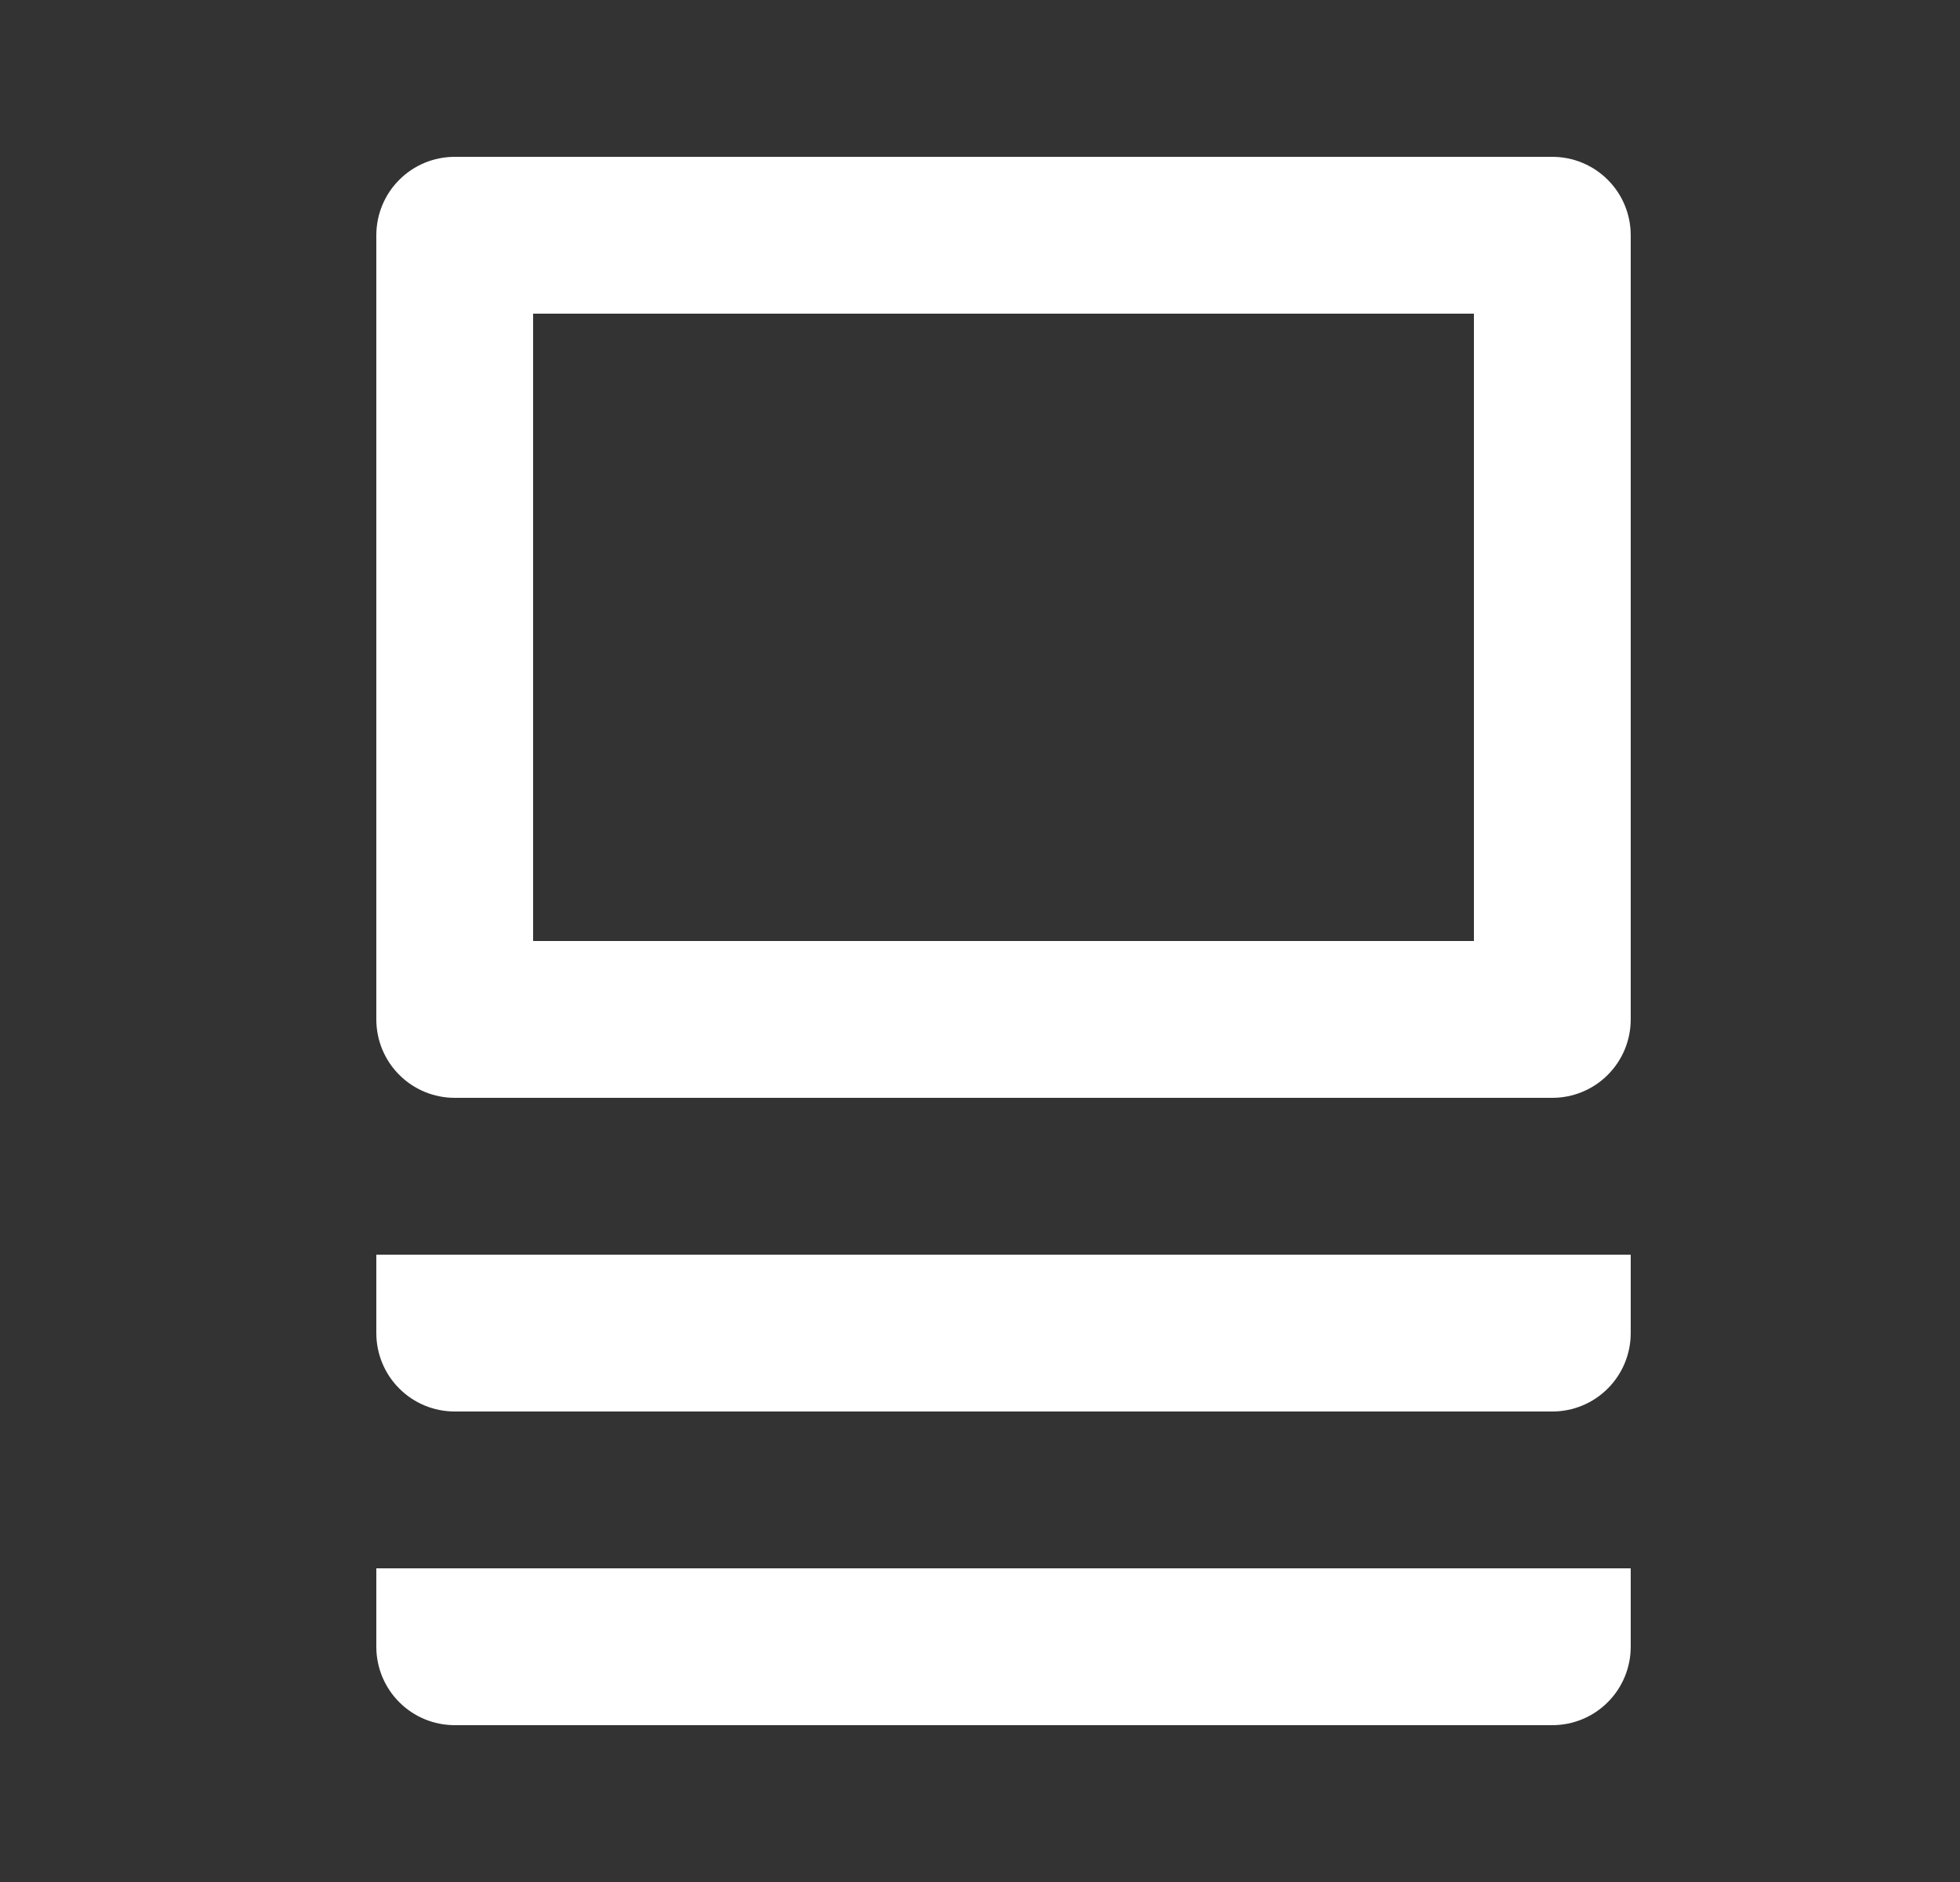 <svg xmlns="http://www.w3.org/2000/svg" width="25" height="24" viewBox="0 0 25 24" fill="none"><rect x="0" y="0" width="25" height="24" fill="#333333" stroke="none"/><path d="M5.8 2H19.8C20.065 2 20.32 2.105 20.507 2.293C20.695 2.48 20.8 2.735 20.8 3V13C20.8 13.265 20.695 13.52 20.507 13.707C20.32 13.895 20.065 14 19.8 14H5.8C5.535 14 5.28 13.895 5.093 13.707C4.905 13.52 4.8 13.265 4.8 13V3C4.8 2.735 4.905 2.48 5.093 2.293C5.28 2.105 5.535 2 5.8 2ZM6.8 4V12H18.8V4H6.8ZM20.8 17C20.8 17.265 20.695 17.52 20.507 17.707C20.32 17.895 20.065 18 19.8 18H5.8C5.535 18 5.28 17.895 5.093 17.707C4.905 17.52 4.8 17.265 4.8 17V16H20.8V17ZM20.8 21C20.8 21.265 20.695 21.52 20.507 21.707C20.32 21.895 20.065 22 19.8 22H5.8C5.535 22 5.28 21.895 5.093 21.707C4.905 21.52 4.8 21.265 4.8 21V20H20.8V21Z" fill="white"></path></svg>